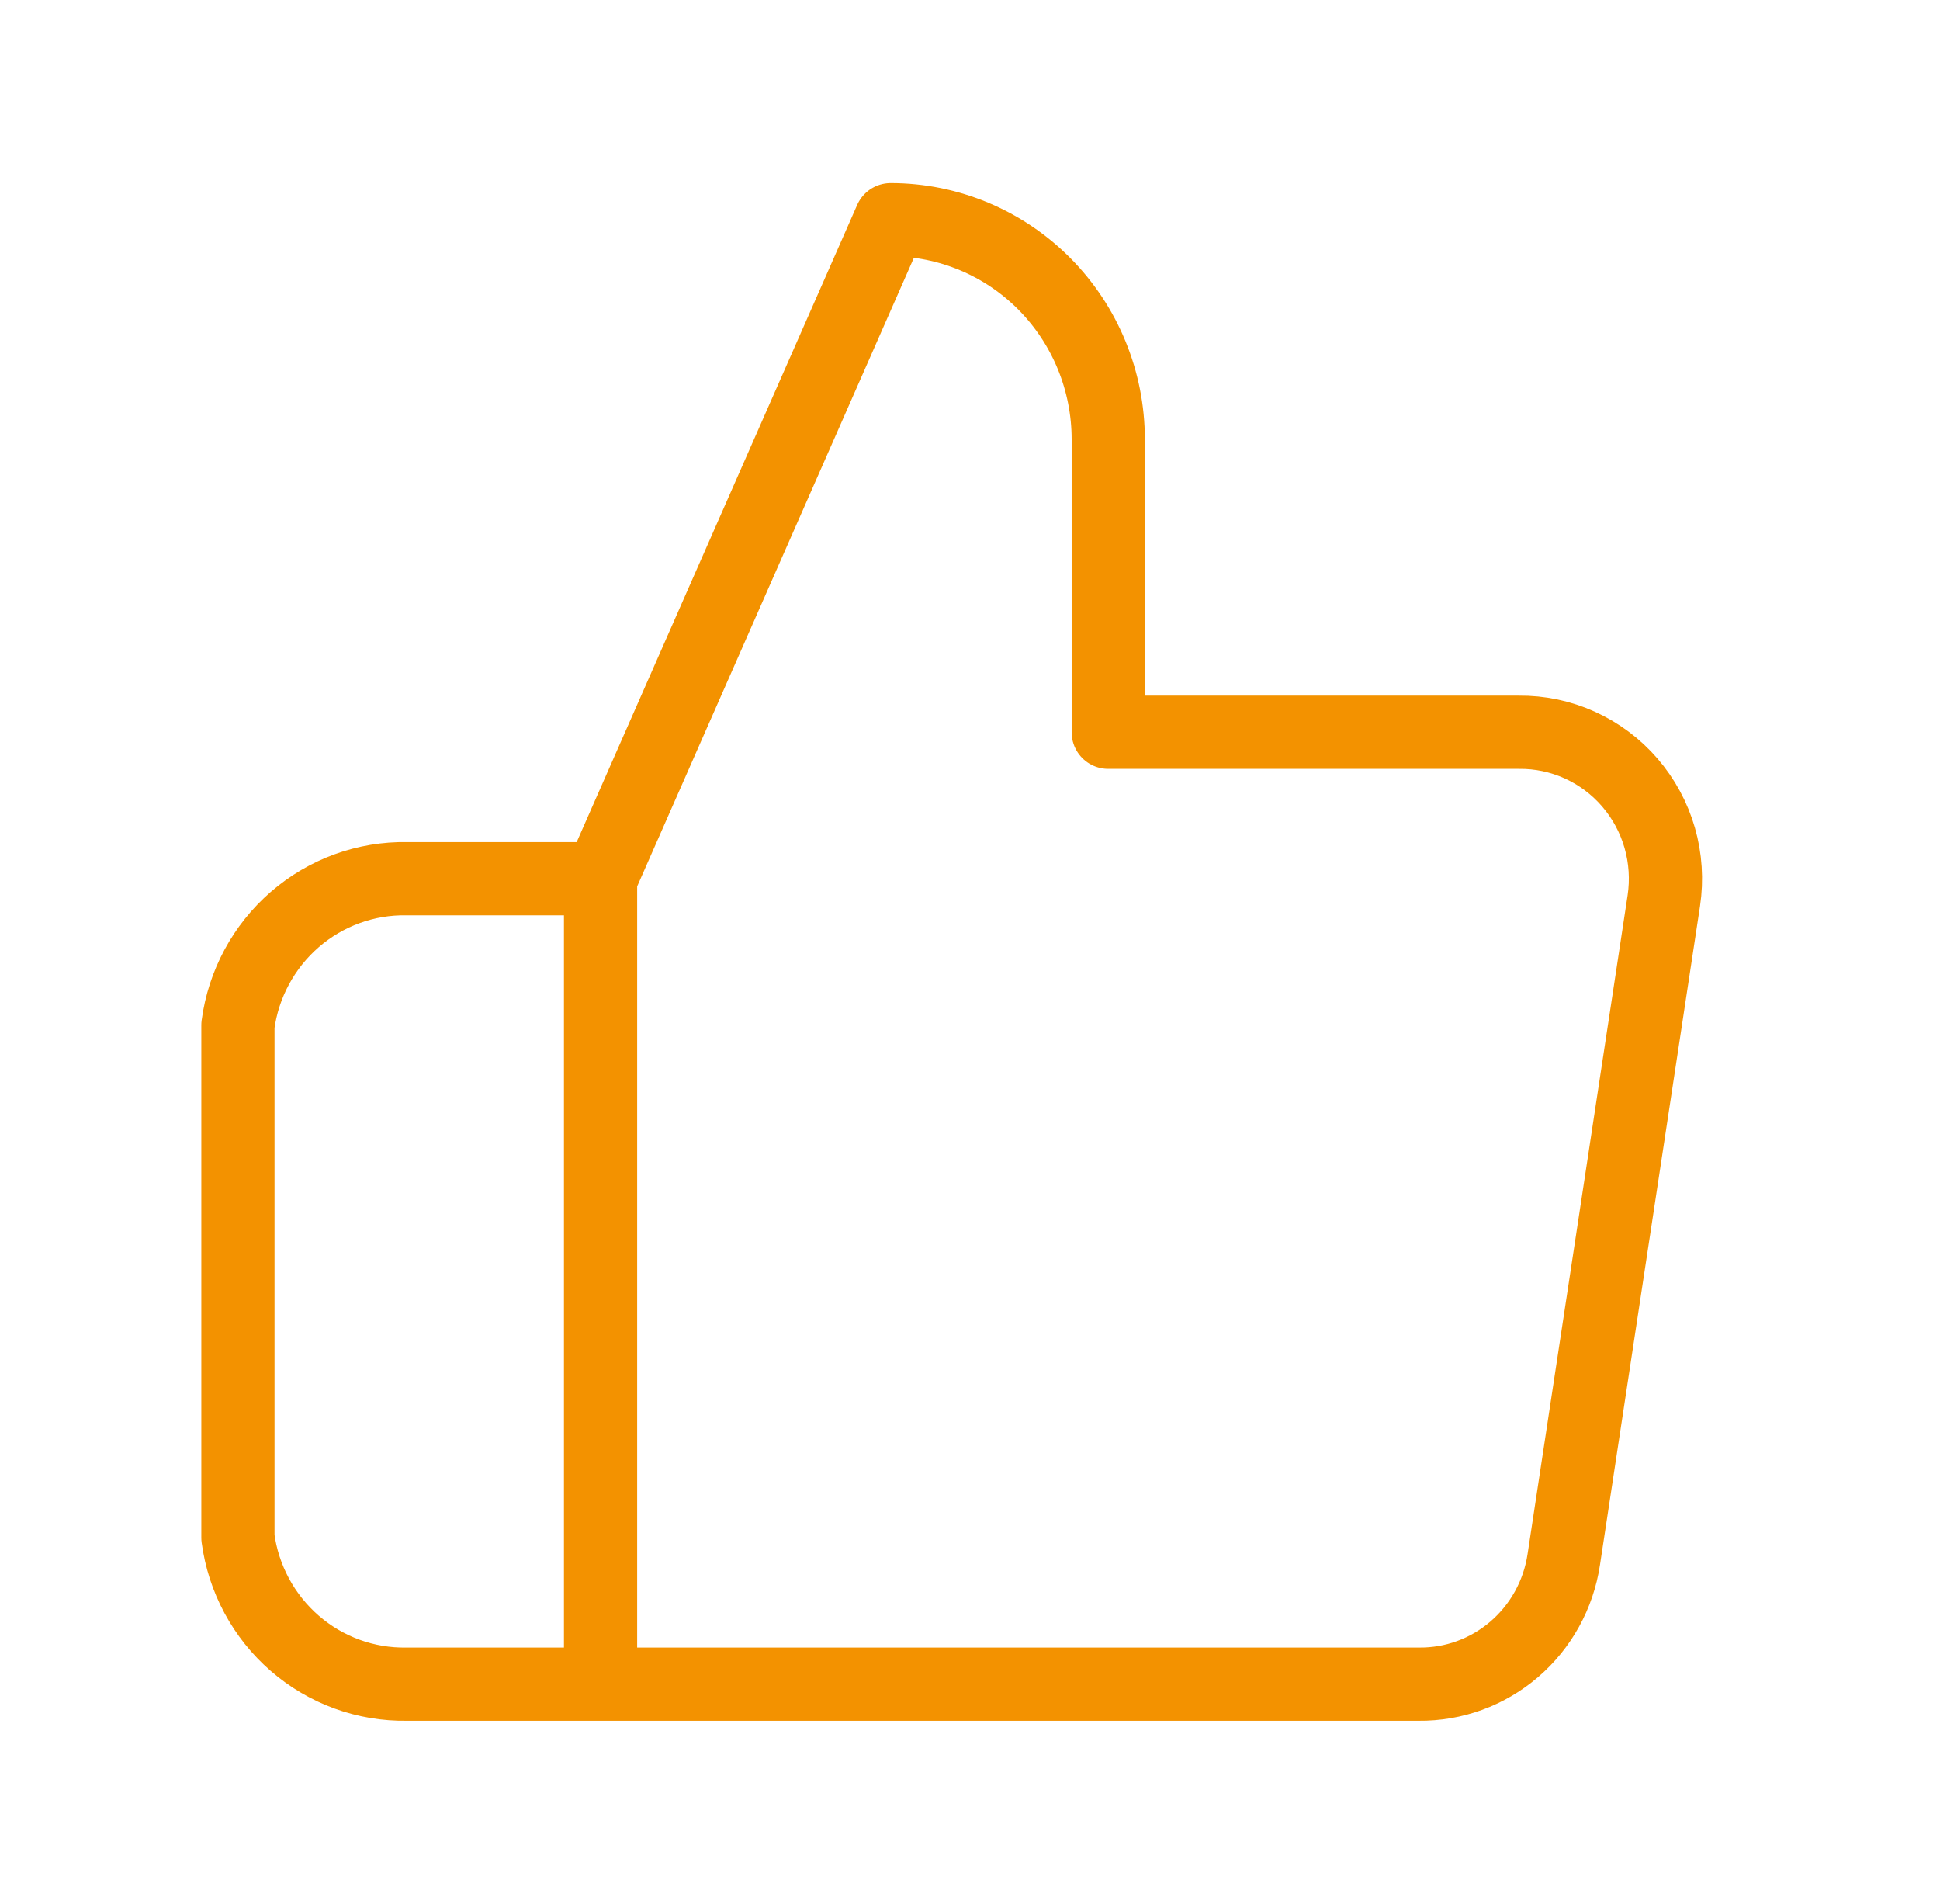 <svg width="53" height="52" viewBox="0 0 53 52" fill="none" xmlns="http://www.w3.org/2000/svg"><path d="M16.407 45.999H11.117C9.995 46.019 8.906 45.623 8.055 44.886C7.204 44.148 6.65 43.121 6.5 41.999V28C6.65 26.878 7.204 25.851 8.055 25.113C8.906 24.376 9.995 23.98 11.117 24H16.407M30.277 20V12C30.277 10.409 29.651 8.883 28.536 7.757C27.422 6.632 25.91 6 24.333 6L16.407 24V45.999H38.758C39.714 46.01 40.641 45.672 41.369 45.047C42.097 44.422 42.577 43.553 42.721 42.599L45.455 24.6C45.541 24.026 45.503 23.441 45.343 22.884C45.183 22.327 44.904 21.812 44.528 21.375C44.151 20.937 43.684 20.588 43.16 20.35C42.636 20.113 42.067 19.993 41.492 20H30.277Z" stroke="#F39200" stroke-width="2" stroke-linecap="round" stroke-linejoin="round"></path></svg>